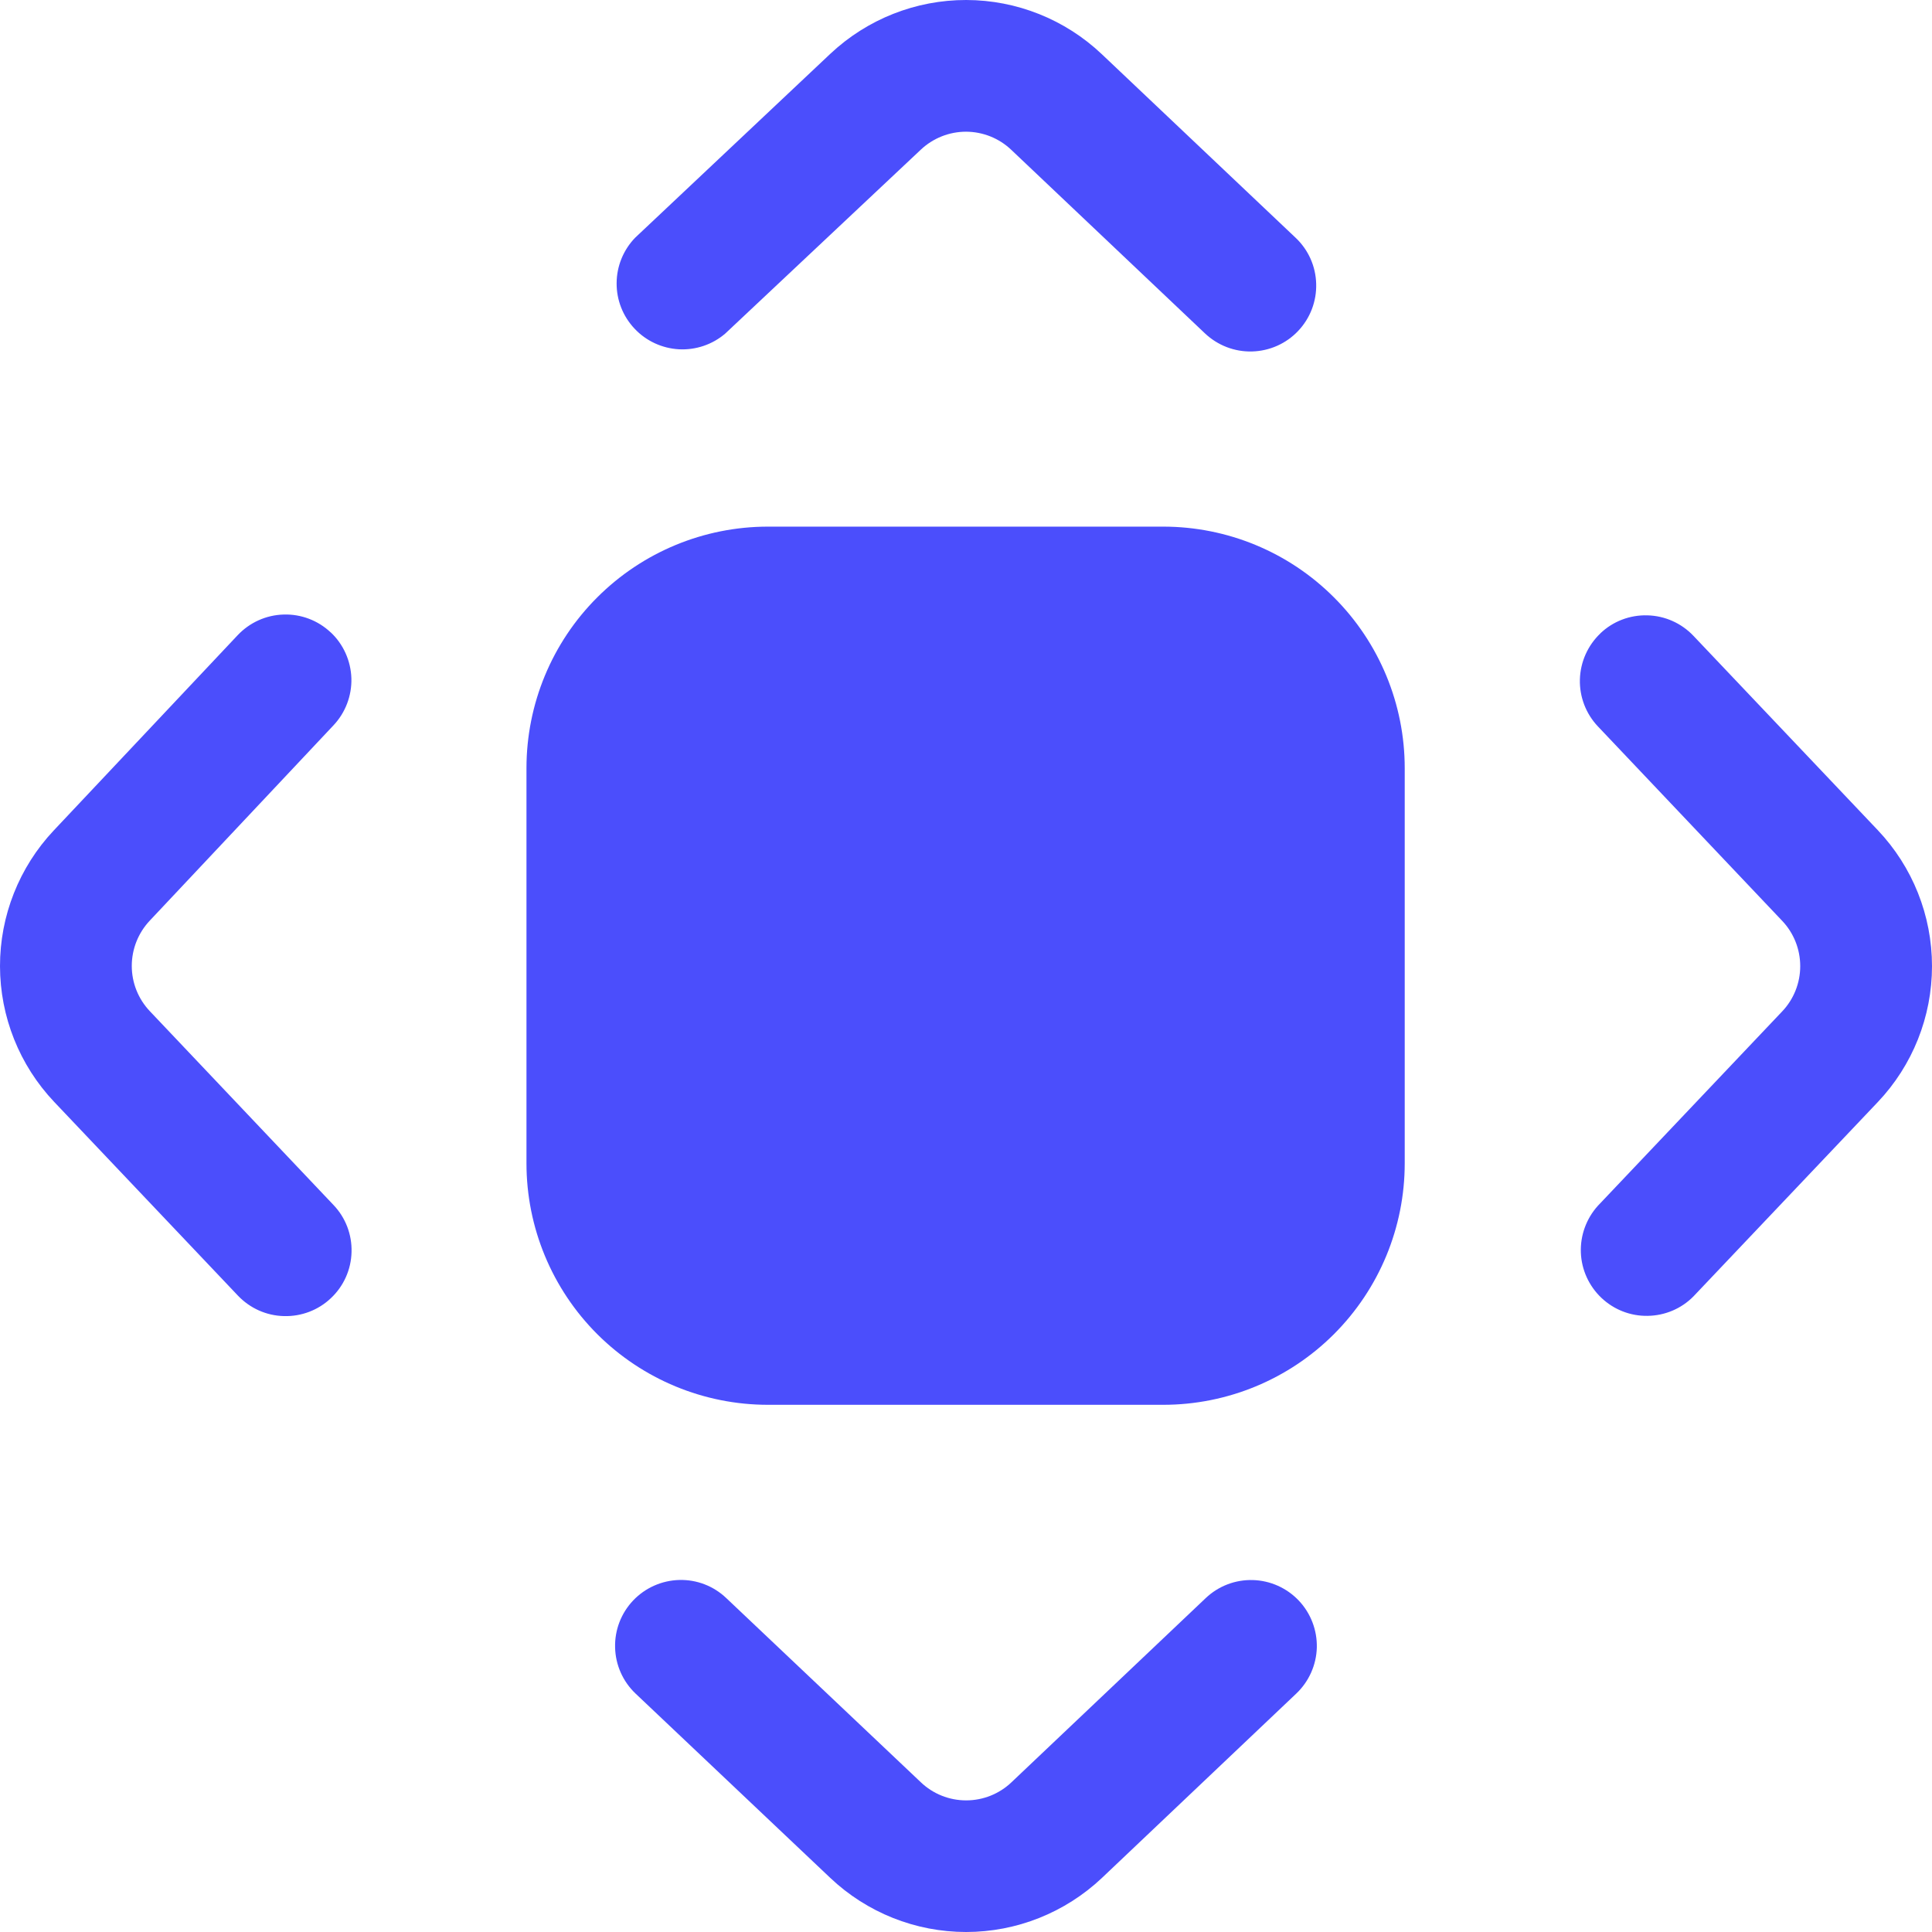 <svg xmlns="http://www.w3.org/2000/svg" width="24" height="24" viewBox="0 0 24 24" fill="none"><path d="M12.562 1.861C12.411 1.717 12.21 1.637 12.001 1.636C11.792 1.636 11.591 1.716 11.439 1.859L9.01 4.143C8.851 4.28 8.644 4.35 8.434 4.339C8.224 4.327 8.026 4.236 7.882 4.082C7.738 3.929 7.658 3.727 7.66 3.516C7.661 3.306 7.744 3.104 7.89 2.953L10.316 0.667C10.773 0.238 11.376 -0.001 12.003 3.2196e-06C12.63 0.001 13.232 0.242 13.687 0.673L16.095 2.954C16.253 3.103 16.345 3.309 16.35 3.526C16.356 3.743 16.276 3.953 16.126 4.111C15.977 4.269 15.771 4.36 15.554 4.366C15.337 4.372 15.127 4.291 14.969 4.142L12.562 1.861ZM4.108 7.855C4.266 8.003 4.358 8.209 4.365 8.426C4.371 8.643 4.291 8.853 4.142 9.011L1.86 11.437C1.717 11.589 1.637 11.79 1.637 11.999C1.637 12.208 1.717 12.409 1.861 12.561L4.143 14.969C4.293 15.126 4.373 15.336 4.367 15.553C4.362 15.77 4.27 15.976 4.112 16.125C3.955 16.275 3.744 16.355 3.527 16.349C3.31 16.344 3.105 16.252 2.955 16.094L0.673 13.688C0.242 13.233 0.001 12.63 3.21975e-06 12.003C-0.001 11.377 0.238 10.773 0.667 10.317L2.952 7.891C3.101 7.733 3.306 7.64 3.523 7.634C3.74 7.627 3.95 7.707 4.108 7.856V7.855ZM19.88 7.868C20.037 7.718 20.247 7.638 20.464 7.644C20.681 7.649 20.887 7.741 21.036 7.898L23.326 10.312C23.759 10.768 24 11.373 24 12.002C24 12.63 23.759 13.235 23.326 13.691L21.036 16.105C20.886 16.257 20.682 16.343 20.468 16.346C20.254 16.35 20.048 16.269 19.893 16.122C19.738 15.975 19.646 15.773 19.638 15.56C19.63 15.346 19.706 15.138 19.849 14.979L22.138 12.565C22.283 12.413 22.363 12.211 22.363 12.002C22.363 11.792 22.283 11.59 22.138 11.438L19.85 9.024C19.701 8.867 19.62 8.656 19.626 8.44C19.632 8.223 19.724 8.017 19.881 7.868H19.88ZM16.133 19.882C16.283 20.04 16.363 20.25 16.358 20.467C16.352 20.683 16.26 20.889 16.103 21.038L13.69 23.327C13.233 23.759 12.629 24 12.001 24C11.373 24 10.769 23.759 10.313 23.327L7.895 21.038C7.738 20.889 7.646 20.683 7.641 20.466C7.635 20.249 7.716 20.039 7.865 19.882C8.015 19.724 8.221 19.633 8.438 19.627C8.655 19.621 8.865 19.702 9.022 19.852L11.439 22.14C11.591 22.285 11.792 22.365 12.002 22.365C12.211 22.365 12.413 22.285 12.565 22.14L14.978 19.852C15.136 19.702 15.346 19.622 15.563 19.628C15.78 19.634 15.985 19.726 16.134 19.883L16.133 19.882ZM9.54 6.542C8.745 6.542 7.982 6.858 7.419 7.421C6.856 7.983 6.54 8.747 6.54 9.542V14.451C6.54 15.247 6.856 16.01 7.419 16.573C7.982 17.135 8.745 17.451 9.54 17.451H14.45C15.246 17.451 16.009 17.135 16.571 16.573C17.134 16.01 17.45 15.247 17.45 14.451V9.542C17.45 8.747 17.134 7.983 16.571 7.421C16.009 6.858 15.246 6.542 14.45 6.542H9.54Z" fill="#4B4EFC"></path></svg>
